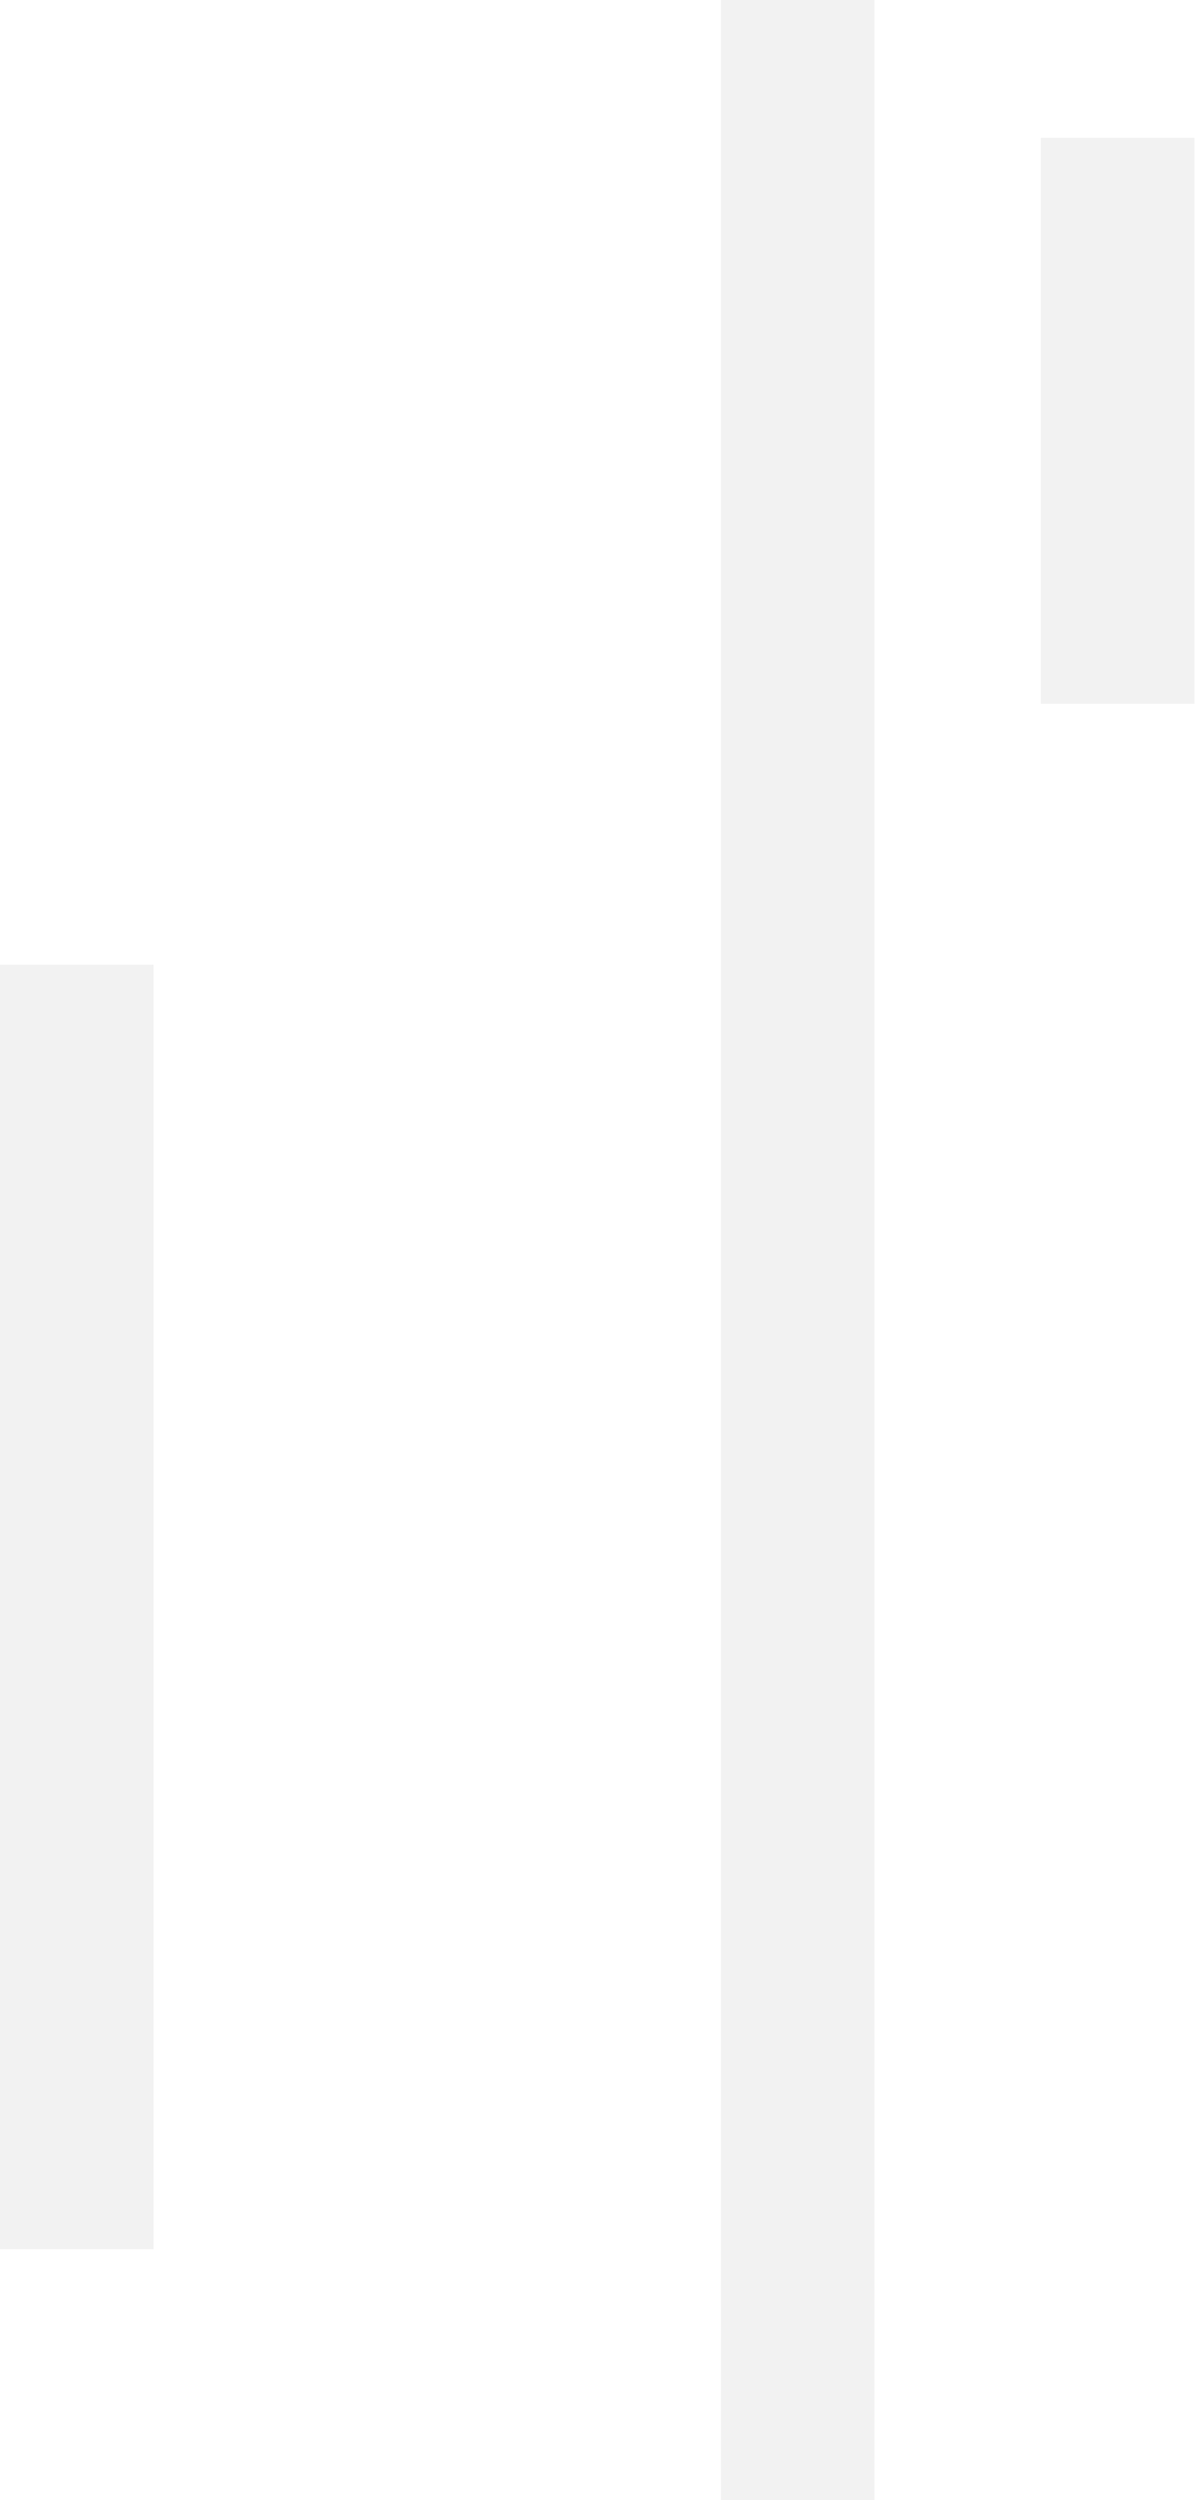 <?xml version="1.0" encoding="UTF-8"?> <svg xmlns="http://www.w3.org/2000/svg" width="1121" height="2344" viewBox="0 0 1121 2344" fill="none"> <g opacity="0.3"> <path d="M976.385 659.83L1120.43 659.83L1120.43 129.2L976.385 129.2L976.385 659.83Z" fill="#D3D3D3"></path> <path d="M676.299 2344L820.341 2344L820.341 0L676.299 0L676.299 2344Z" fill="#D3D3D3"></path> <path d="M-7.63158e-05 2108.68L144.041 2108.68L144.041 904.379L9.56974e-06 904.379L-7.63158e-05 2108.68Z" fill="#D3D3D3"></path> </g> </svg> 